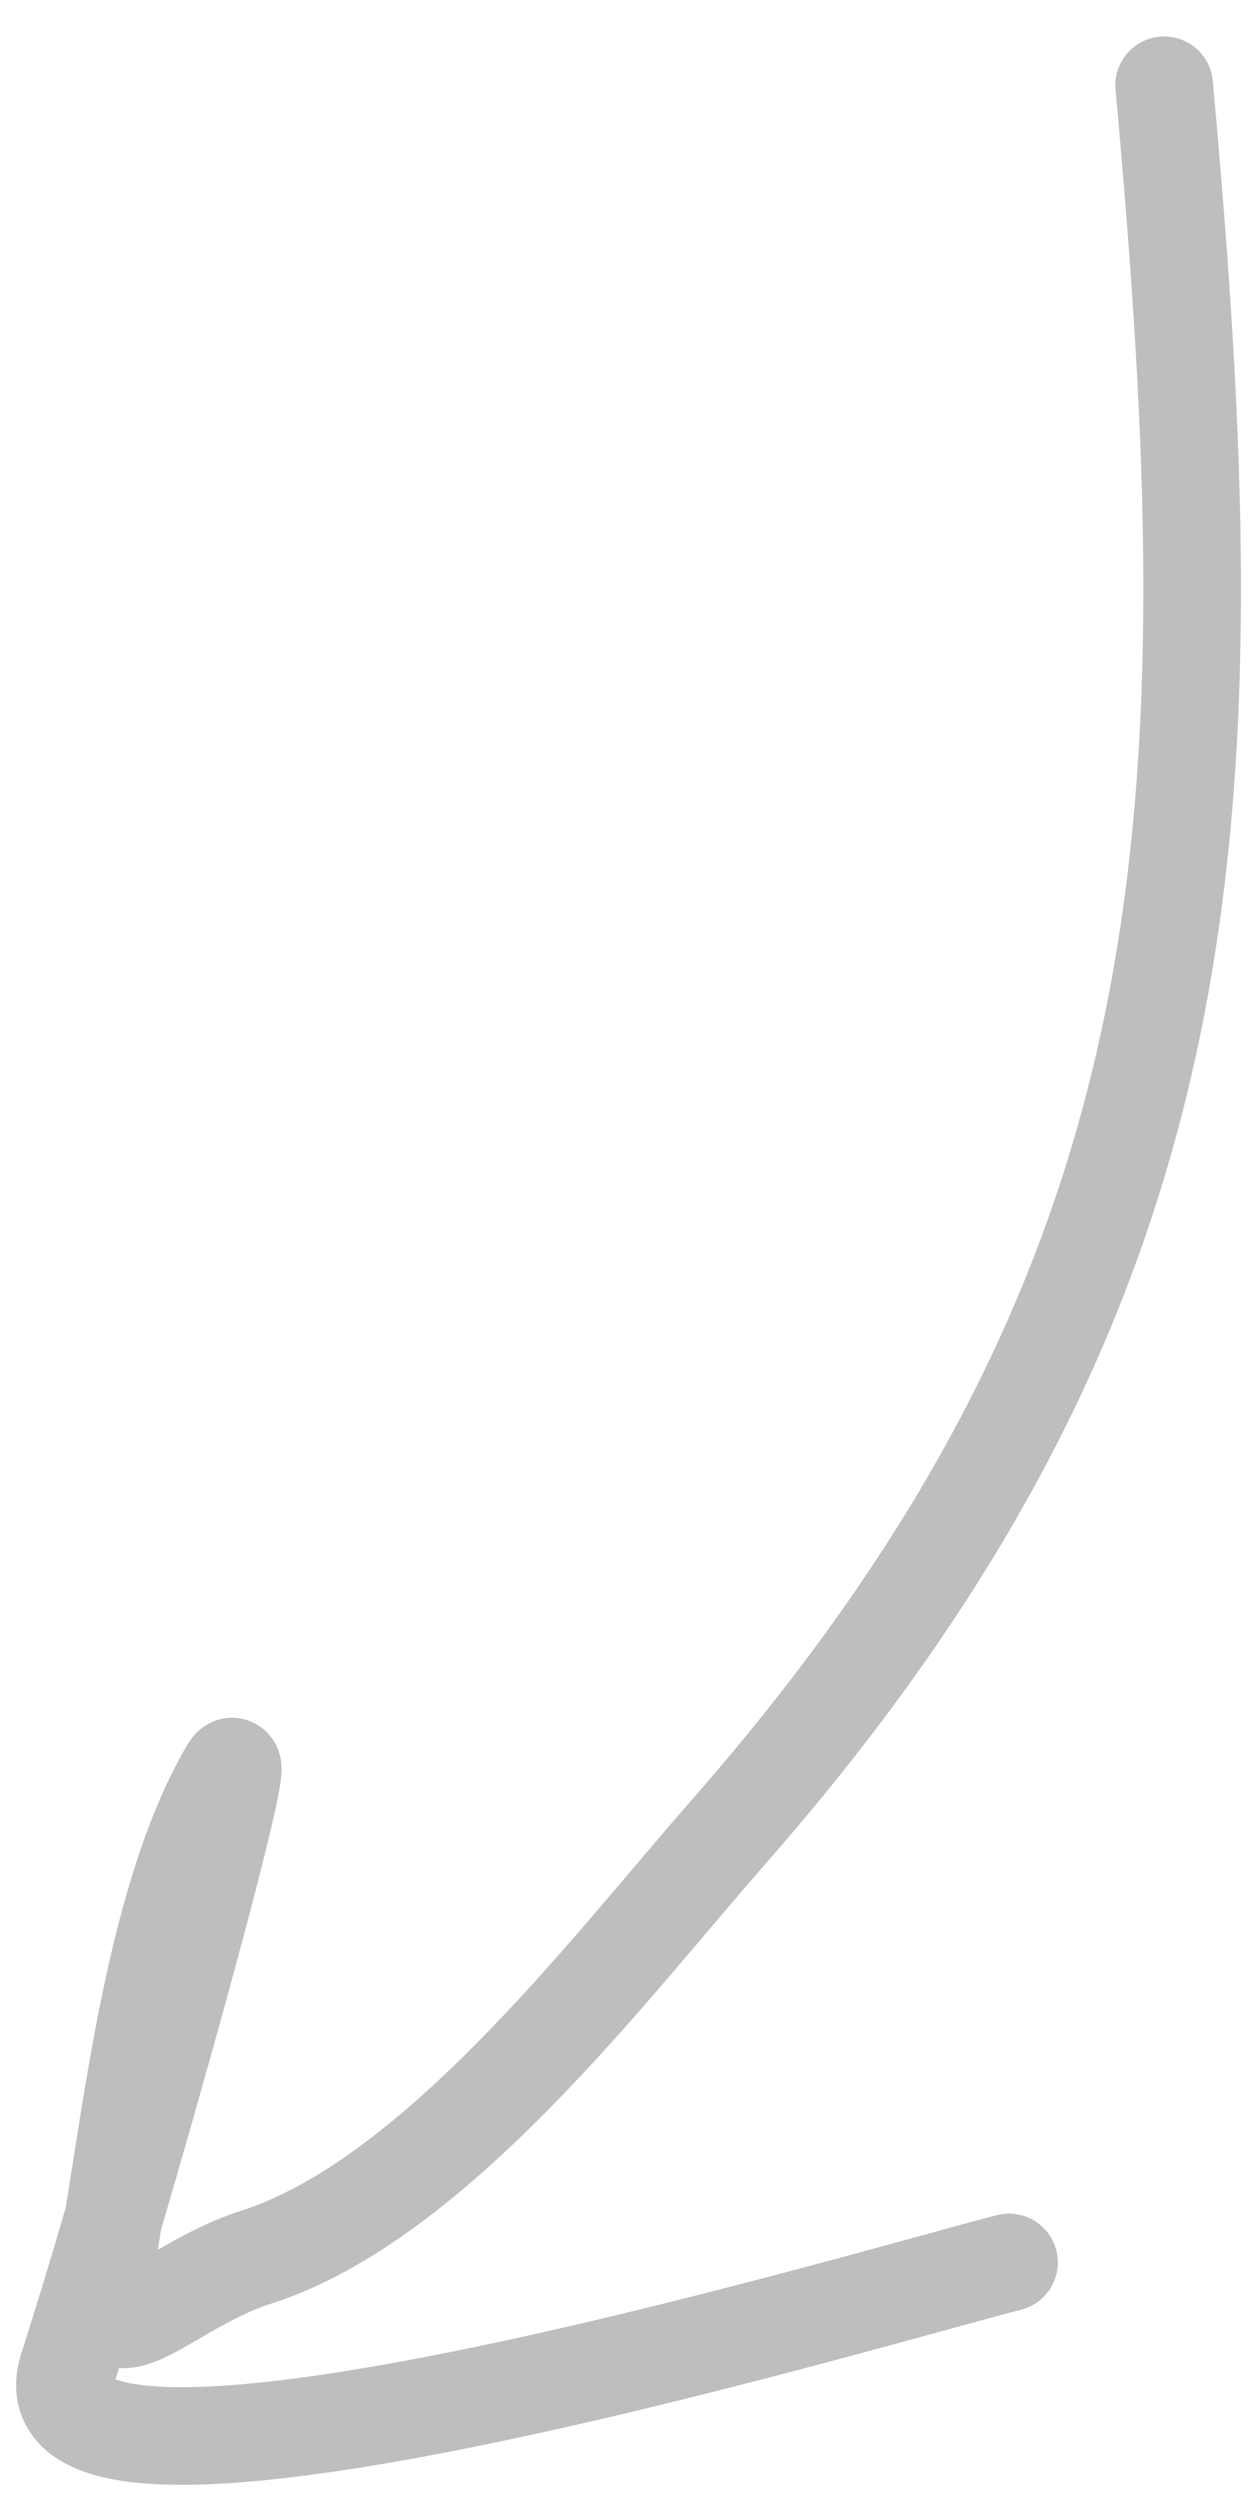 <?xml version="1.0" encoding="UTF-8"?> <svg xmlns="http://www.w3.org/2000/svg" width="19" height="38" viewBox="0 0 19 38" fill="none"><path d="M17.695 1.296C18.7 12.307 18.444 19.445 11.059 27.863C9.267 29.906 6.618 33.439 3.886 34.312C2.333 34.808 1.284 36.381 1.7 33.869C2.042 31.8 2.406 28.723 3.49 26.893C3.882 26.232 1.773 33.725 1.036 35.978C0.094 38.858 13.119 34.957 15.337 34.389" stroke="#BEBEBE" stroke-width="1.484" stroke-linecap="round"></path></svg> 